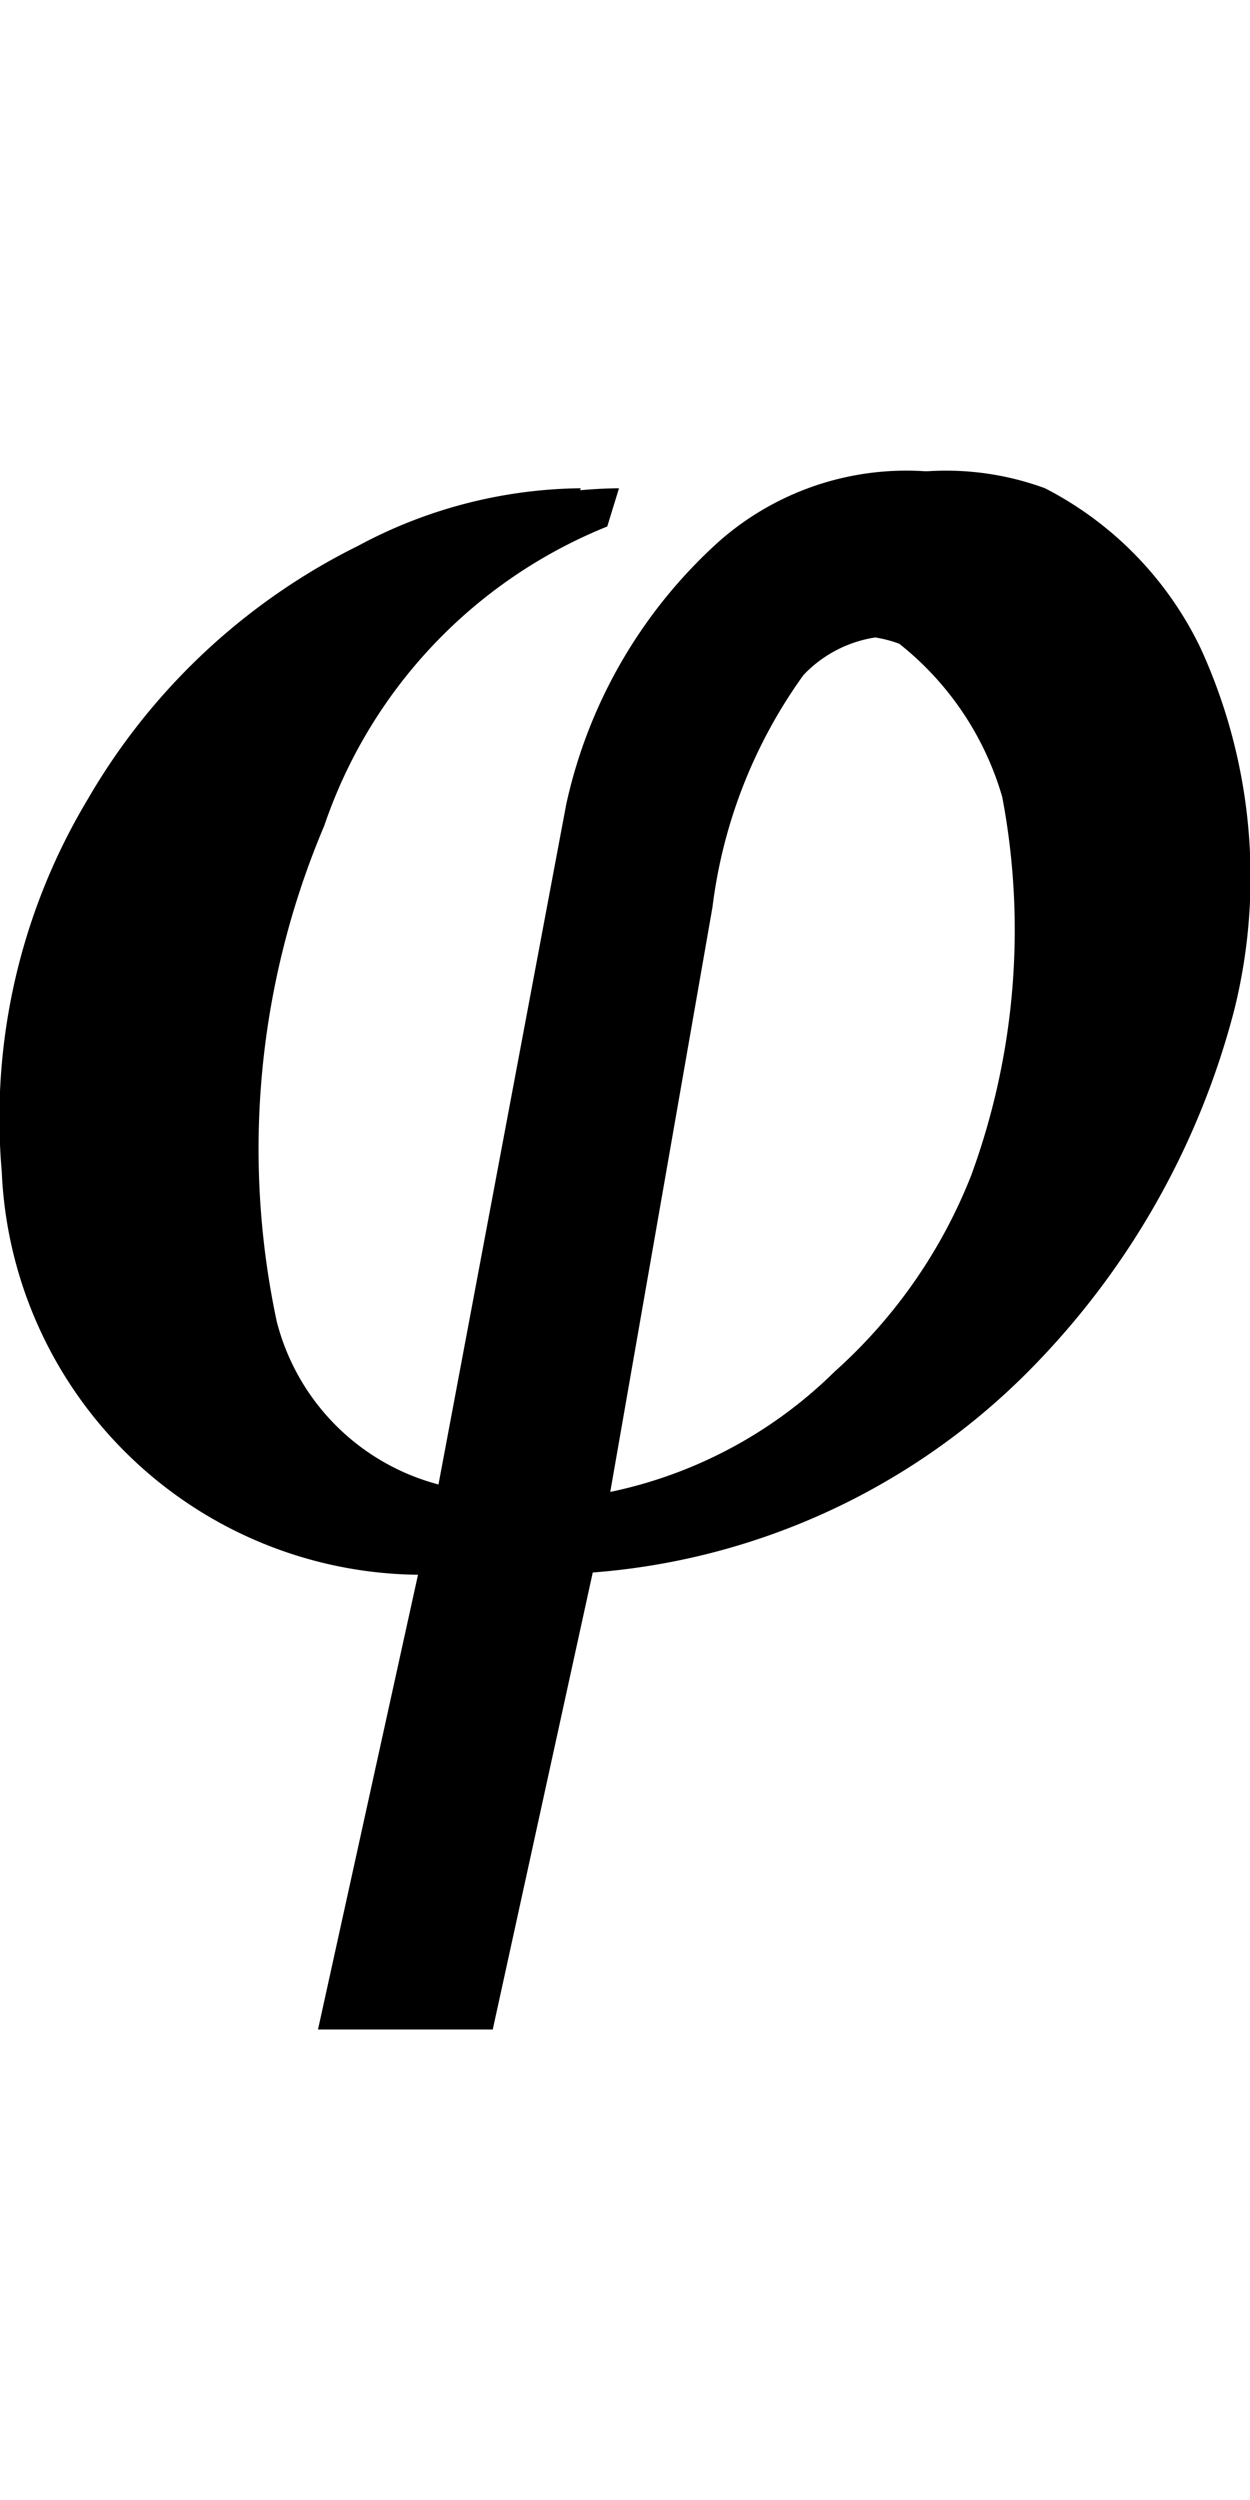 <svg xmlns="http://www.w3.org/2000/svg" xmlns:xlink="http://www.w3.org/1999/xlink" width="5" height="10" viewBox="0 0 5 10">
  <defs>
    <clipPath id="clip-path">
      <rect id="長方形_9" data-name="長方形 9" width="5" height="10" transform="translate(11778 621)" fill="#fff"/>
    </clipPath>
  </defs>
  <g id="マスクグループ_5" data-name="マスクグループ 5" transform="translate(-11778 -621)" clip-path="url(#clip-path)">
    <g id="tx01" transform="translate(11777.997 622.886)">
      <path id="パス_553" data-name="パス 553" d="M2.7,1.742A2.008,2.008,0,0,1,3.063.814.5.5,0,0,1,3.6.689a1.212,1.212,0,0,1,.412.613,2.854,2.854,0,0,1-.124,1.513,2.067,2.067,0,0,1-.546.785,1.8,1.8,0,0,1-1.053.507ZM2.326.067a1.919,1.919,0,0,0-.89.23A2.566,2.566,0,0,0,.354,1.311,2.479,2.479,0,0,0,.01,2.8,1.684,1.684,0,0,0,1.675,4.413l-.4,1.819h.546l.4-1.828a2.751,2.751,0,0,0,1.733-.795,3.088,3.088,0,0,0,.823-1.455A2.2,2.2,0,0,0,4.643.708,1.4,1.4,0,0,0,4.021.067,1.132,1.132,0,0,0,2.881.278a1.985,1.985,0,0,0-.613,1.053L1.752,4.078A.9.9,0,0,1,.957,3.4a3.312,3.312,0,0,1,.191-1.982A1.975,1.975,0,0,1,2.278.22Z"/>
      <path id="パス_554" data-name="パス 554" d="M2.853,1.742A2.008,2.008,0,0,1,3.217.814.5.5,0,0,1,3.753.689a1.212,1.212,0,0,1,.412.613A2.854,2.854,0,0,1,4.04,2.814a1.964,1.964,0,0,1-.546.785,1.756,1.756,0,0,1-1.053.5ZM2.479.067a1.919,1.919,0,0,0-.89.23A2.589,2.589,0,0,0,.163,2.8,1.684,1.684,0,0,0,1.828,4.413l-.4,1.819h.546l.4-1.828a2.751,2.751,0,0,0,1.733-.795A3.185,3.185,0,0,0,4.94,2.154,2.2,2.2,0,0,0,4.806.708,1.4,1.4,0,0,0,4.183.067,1.147,1.147,0,0,0,3.035.278a1.985,1.985,0,0,0-.613,1.053L1.905,4.078A.906.906,0,0,1,1.11,3.4,3.312,3.312,0,0,1,1.3,1.417,1.975,1.975,0,0,1,2.432.22Z"/>
    </g>
  </g>
</svg>
